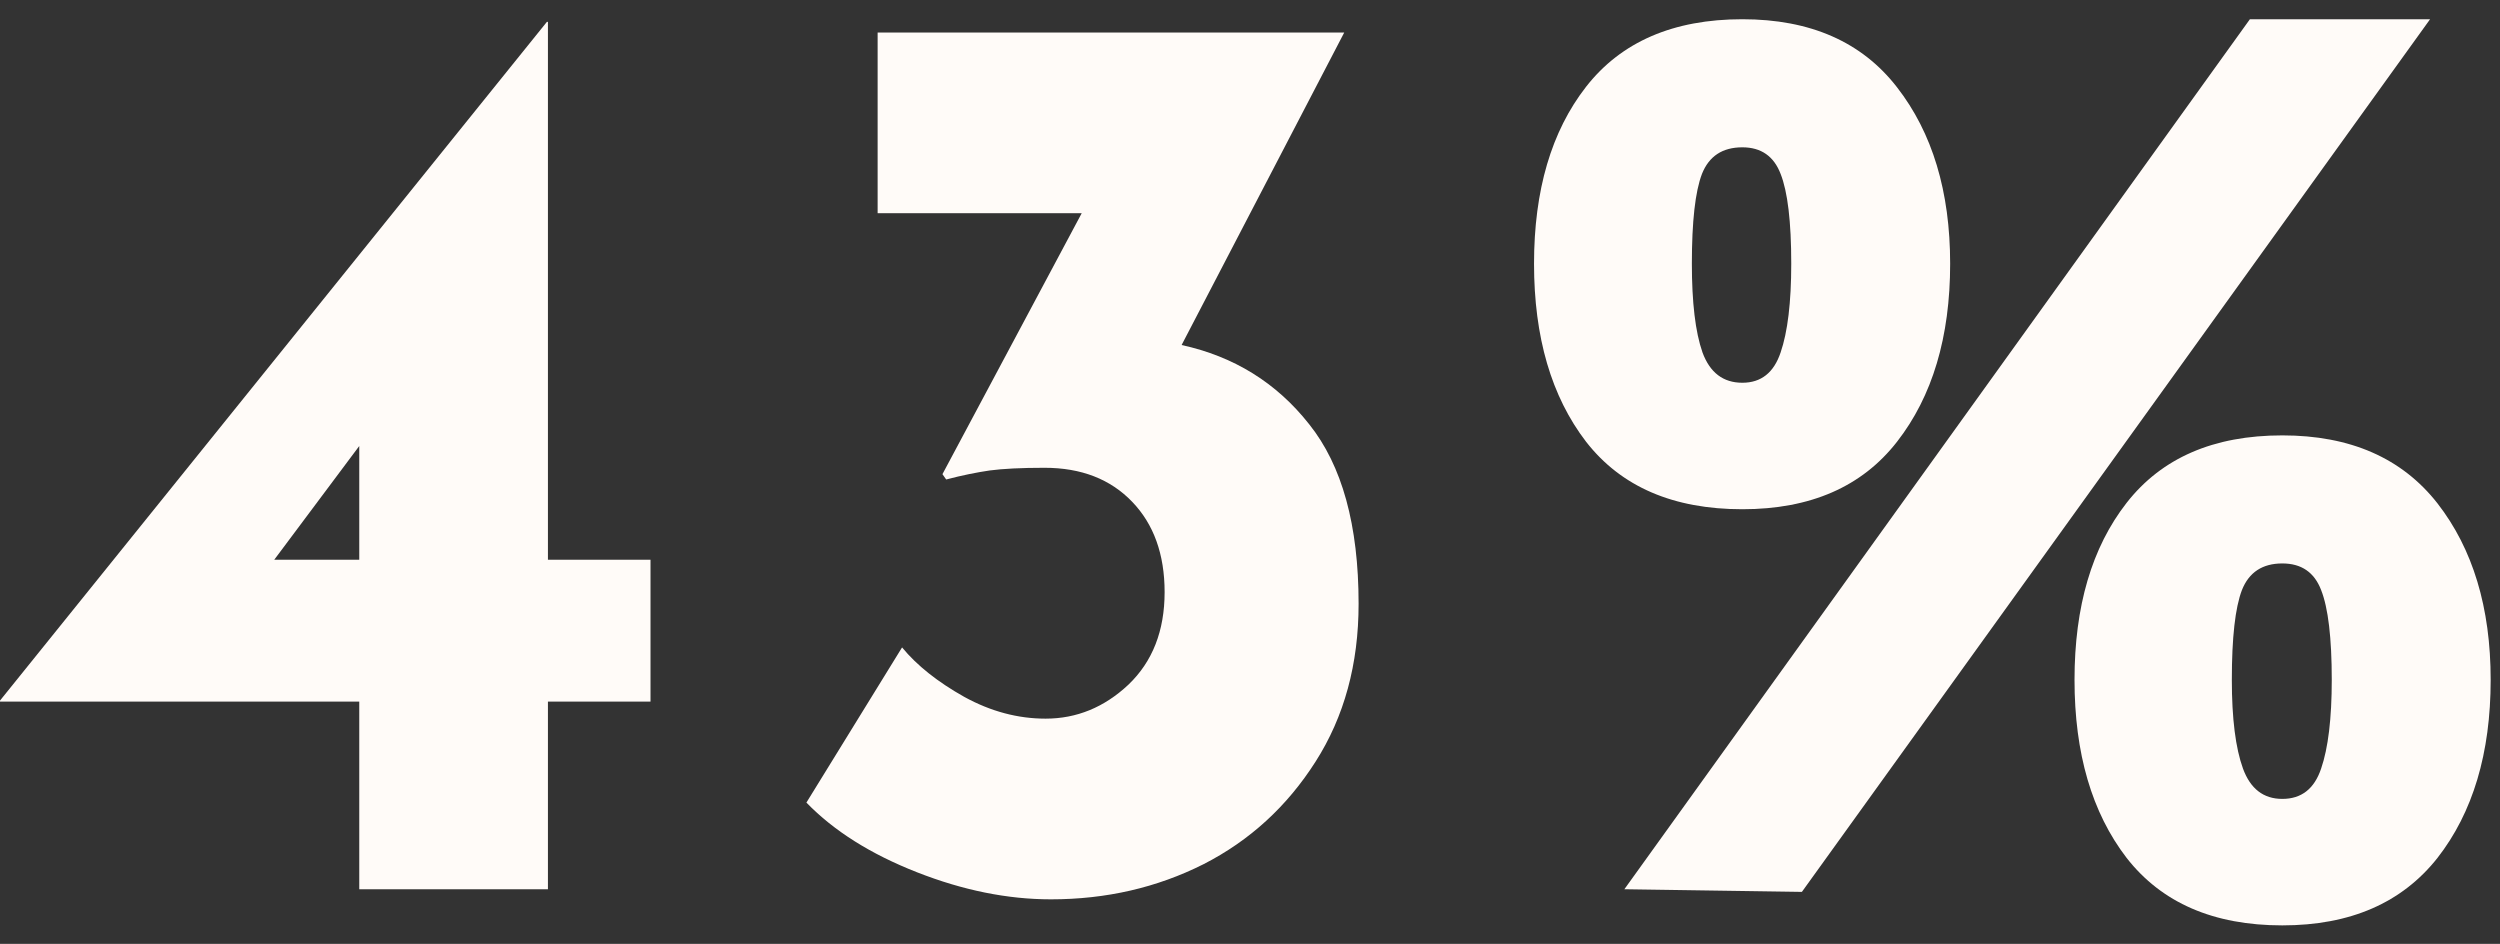 <svg width="98" height="37" viewBox="0 0 98 37" fill="none" xmlns="http://www.w3.org/2000/svg">
<rect x="0" y="0" width="98" height="37" fill="#333333" stroke="none"/>
<path d="M25.5 21.942V27.504H21.479V34.858H14.083V27.504H0V27.463L21.438 0.858H21.479V21.942H25.5ZM14.083 21.942V17.483L10.75 21.942H14.083Z" fill="#FFFBF8"/>
<path d="M46.319 13.525C48.371 13.973 50.038 15.004 51.319 16.629C52.611 18.244 53.257 20.587 53.257 23.671C53.257 26.035 52.694 28.098 51.569 29.858C50.455 31.608 48.991 32.952 47.173 33.879C45.35 34.796 43.361 35.254 41.194 35.254C39.496 35.254 37.746 34.9 35.944 34.192C34.137 33.483 32.694 32.577 31.611 31.462L35.361 25.379C35.944 26.087 36.757 26.733 37.798 27.317C38.84 27.89 39.903 28.171 40.986 28.171C42.205 28.171 43.288 27.728 44.236 26.837C45.178 25.936 45.653 24.728 45.653 23.212C45.653 21.728 45.225 20.546 44.382 19.671C43.533 18.785 42.387 18.337 40.944 18.337C40.028 18.337 39.309 18.374 38.798 18.442C38.298 18.515 37.725 18.629 37.09 18.796L36.944 18.587L42.403 8.358H34.403V1.275H52.694L46.319 13.525Z" fill="#FFFBF8"/>
<path d="M68.3 19.962C65.592 19.962 63.55 19.082 62.175 17.317C60.811 15.541 60.134 13.213 60.134 10.338C60.134 7.462 60.811 5.15 62.175 3.4C63.55 1.64 65.592 0.754 68.3 0.754C70.967 0.754 72.988 1.645 74.363 3.421C75.748 5.202 76.446 7.504 76.446 10.338C76.446 13.213 75.748 15.541 74.363 17.317C72.988 19.082 70.967 19.962 68.3 19.962ZM70.634 34.962L63.675 34.858L88.196 0.754H95.259L70.634 34.962ZM66.321 10.338C66.321 11.853 66.457 13.015 66.738 13.817C67.03 14.608 67.55 15.004 68.3 15.004C69.035 15.004 69.535 14.608 69.8 13.817C70.076 13.015 70.217 11.853 70.217 10.338C70.217 8.686 70.076 7.515 69.8 6.817C69.535 6.124 69.035 5.775 68.3 5.775C67.519 5.775 66.993 6.124 66.717 6.817C66.451 7.515 66.321 8.686 66.321 10.338ZM89.467 36.275C86.769 36.275 84.738 35.39 83.363 33.629C81.998 31.853 81.321 29.525 81.321 26.65C81.321 23.775 81.998 21.462 83.363 19.712C84.738 17.952 86.769 17.067 89.467 17.067C92.134 17.067 94.16 17.957 95.55 19.733C96.936 21.515 97.634 23.817 97.634 26.65C97.634 29.525 96.936 31.853 95.55 33.629C94.16 35.39 92.134 36.275 89.467 36.275ZM87.488 26.65C87.488 28.166 87.634 29.327 87.925 30.129C88.217 30.921 88.728 31.317 89.467 31.317C90.217 31.317 90.722 30.921 90.988 30.129C91.264 29.327 91.405 28.166 91.405 26.65C91.405 24.999 91.264 23.827 90.988 23.129C90.722 22.436 90.217 22.087 89.467 22.087C88.686 22.087 88.16 22.436 87.884 23.129C87.618 23.827 87.488 24.999 87.488 26.65Z" fill="#FFFBF8"/>
</svg>
